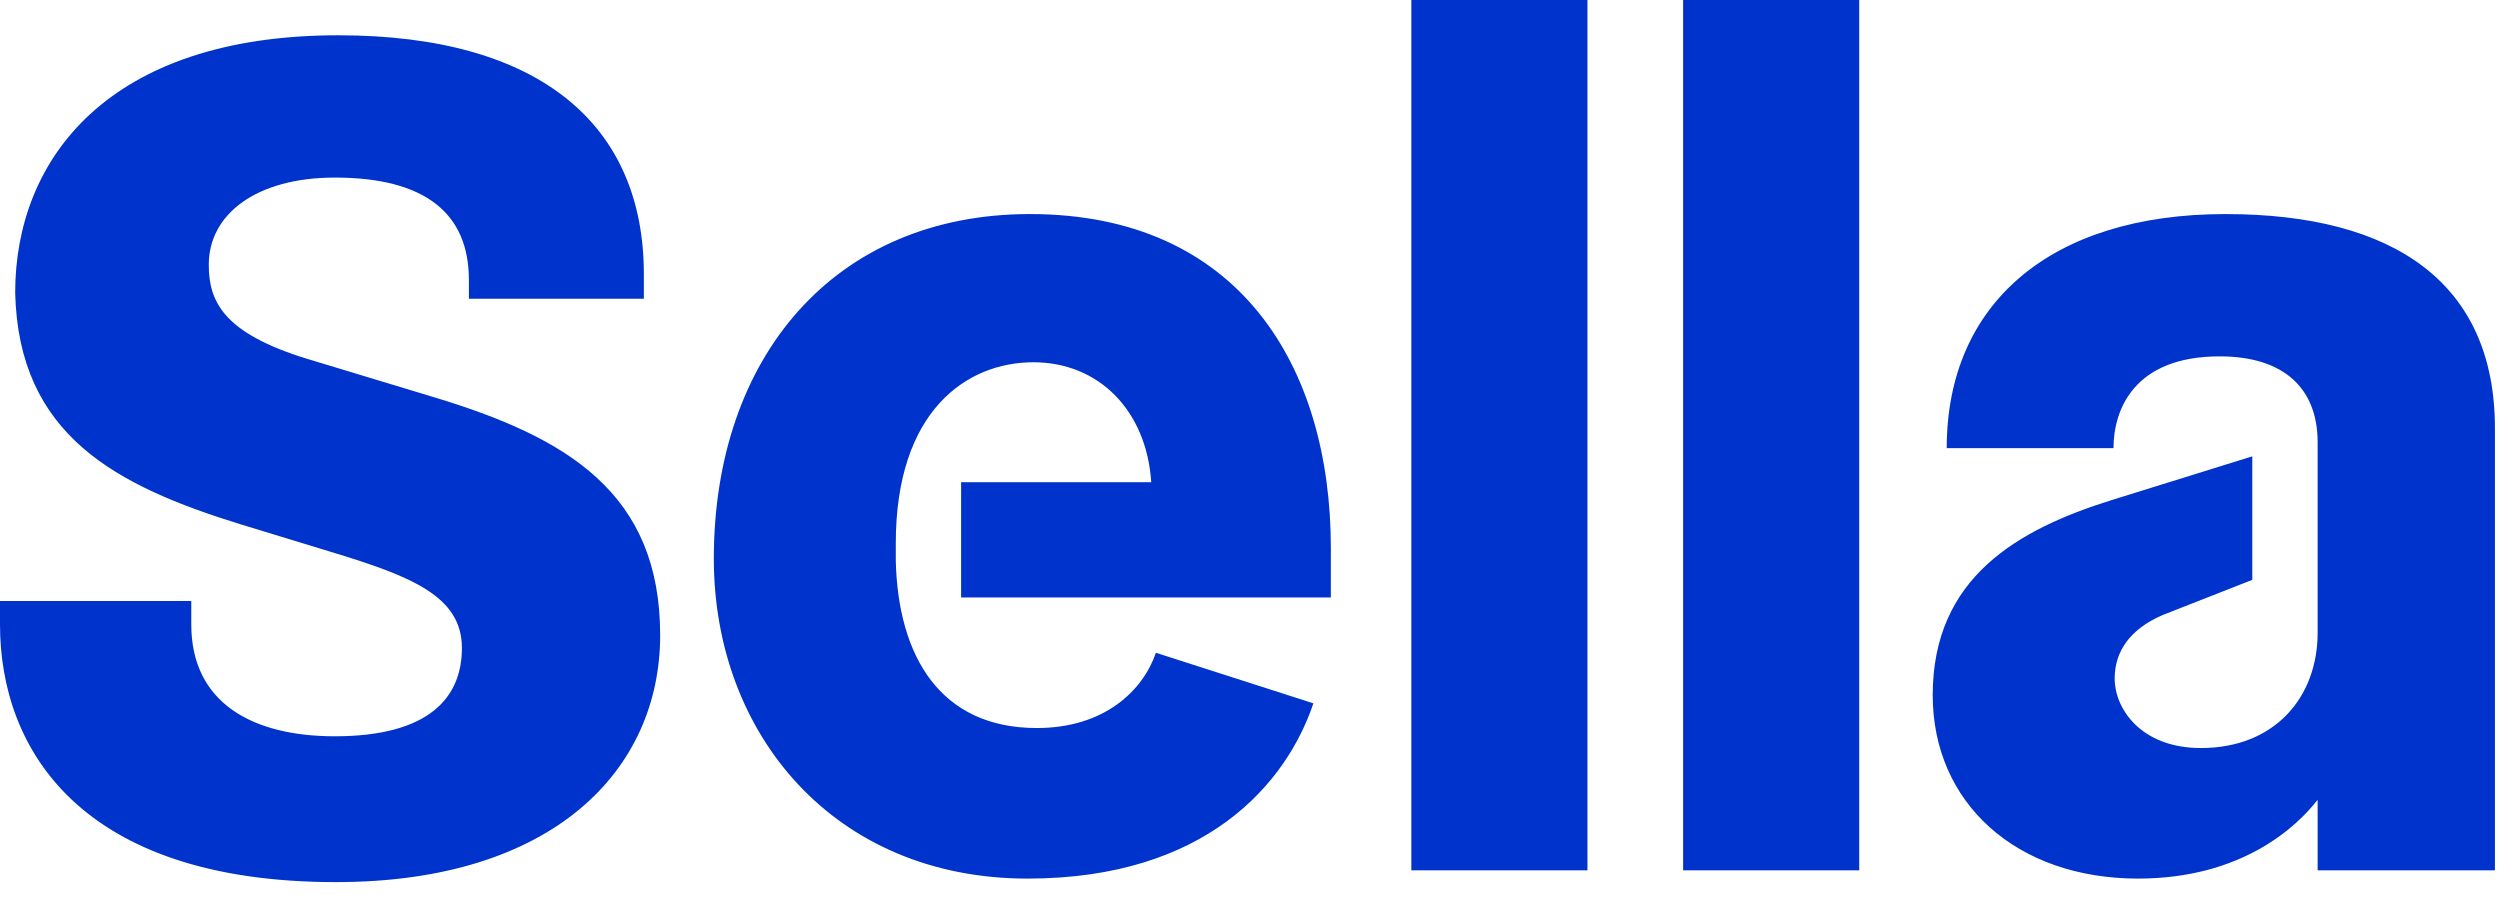 <svg xmlns="http://www.w3.org/2000/svg" width="117" height="42" viewBox="0 0 117 42">
    <g fill="none" fill-rule="evenodd">
        <g fill="#03C">
            <g>
                <path d="M108.465 37.43c-.983 1.266-3.549 3.688-8.407 3.688-5.677 0-9.607-3.523-9.607-8.587 0-5.504 3.985-7.761 8.406-9.137l6.55-2.037v5.78l-4.203 1.65c-1.528.661-2.238 1.707-2.238 2.973 0 1.376 1.201 3.248 4.04 3.248 3.439 0 5.459-2.367 5.459-5.394v-8.917c0-2.477-1.529-4.019-4.586-4.019-4.04 0-4.967 2.532-4.967 4.294h-7.806c0-6.716 4.804-10.954 13.046-10.954 7.915 0 12.61 3.248 12.61 10.018v20.696h-8.297V37.43zM78.77 40.732h8.242V0H78.77v40.732zm-12.72 0h8.243V0h-8.242v40.732zM44.98 22.568h8.898c-.219-3.358-2.457-5.614-5.514-5.614-3.111 0-6.441 2.256-6.441 8.476v.826c.11 4.458 2.074 7.816 6.605 7.816 3.166 0 4.968-1.761 5.568-3.523l7.37 2.367c-1.256 3.743-5.023 8.202-13.375 8.202-9.061 0-14.684-6.77-14.684-14.972 0-9.413 5.623-16.128 14.794-16.128 9.77 0 14.083 7.1 14.083 15.632v2.312H44.98v-5.394zM0 28.128h8.952v1.1c0 3.688 2.893 5.23 6.715 5.23 4.421 0 5.95-1.817 5.95-4.129 0-2.422-2.348-3.358-6.169-4.513L11.3 24.55C5.404 22.733.873 20.366.71 13.706c0-6.275 4.367-12.055 15.12-12.055 9.498 0 14.302 4.239 14.302 11.174v1.156h-8.188v-.88c0-3.138-2.074-4.79-6.277-4.79-3.658 0-5.896 1.707-5.896 4.074 0 1.706.655 3.192 4.585 4.403l6.005 1.817c6.168 1.871 10.535 4.458 10.535 11.119 0 6.33-5.022 11.559-15.175 11.559C3.767 41.283 0 35.063 0 29.228v-1.1z" transform="translate(-182 -105) translate(182 105)"/>
            </g>
        </g>
    </g>
</svg>
